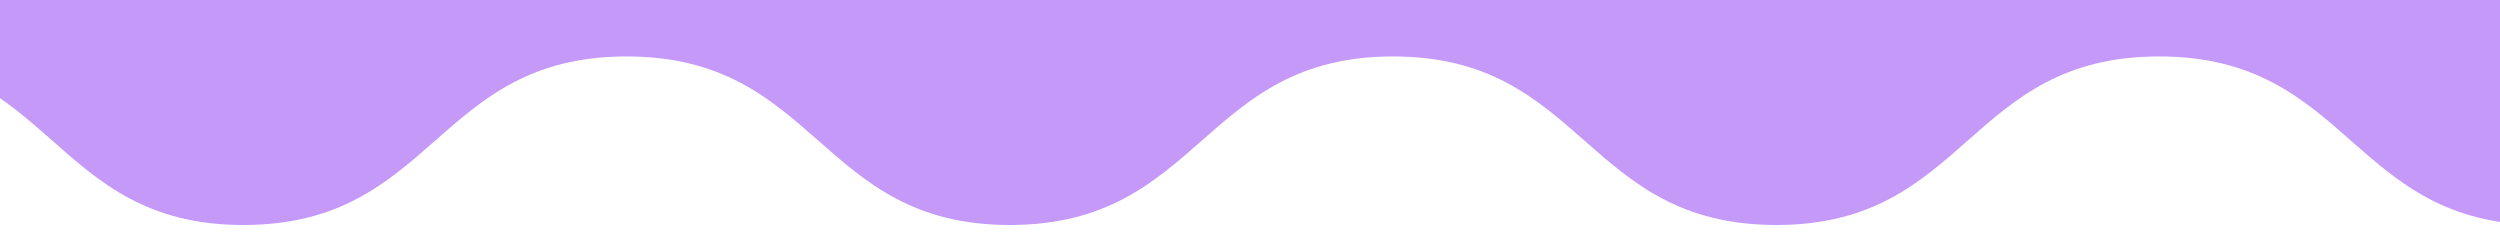 <svg xmlns="http://www.w3.org/2000/svg" xmlns:xlink="http://www.w3.org/1999/xlink" width="1200" zoomAndPan="magnify" viewBox="0 0 900 90" height="120" preserveAspectRatio="xMidYMid meet" version="1.0"><defs><clipPath id="6e3e27bb61"><path d="M 0 0 L 900 0 L 900 80.996 L 0 80.996 Z M 0 0 " clip-rule="nonzero"/></clipPath></defs><g clip-path="url(#6e3e27bb61)"><path fill="#c599f8" d="M 915.27 80.996 C 846.379 80.996 846.379 20.32 777.289 20.32 C 708.199 20.32 708.395 80.996 639.504 80.996 C 570.414 80.996 570.414 20.32 501.52 20.32 C 432.629 20.32 432.629 80.996 363.539 80.996 C 294.648 80.996 294.648 20.32 225.559 20.32 C 156.664 20.32 156.664 80.996 87.578 80.996 C 18.879 80.996 18.879 20.32 -50.016 20.32 L -50.016 -406.539 C 18.879 -406.539 18.879 -345.867 87.969 -345.867 C 156.859 -345.867 156.859 -406.539 225.949 -406.539 C 294.844 -406.539 294.844 -345.867 363.93 -345.867 C 432.824 -345.867 432.824 -406.539 501.914 -406.539 C 570.805 -406.539 570.805 -345.867 639.895 -345.867 C 708.789 -345.867 708.789 -406.539 777.875 -406.539 C 846.965 -406.539 846.77 -345.867 915.859 -345.867 L 915.859 80.996 Z M 915.27 80.996 " fill-opacity="1" fill-rule="nonzero"/></g></svg>